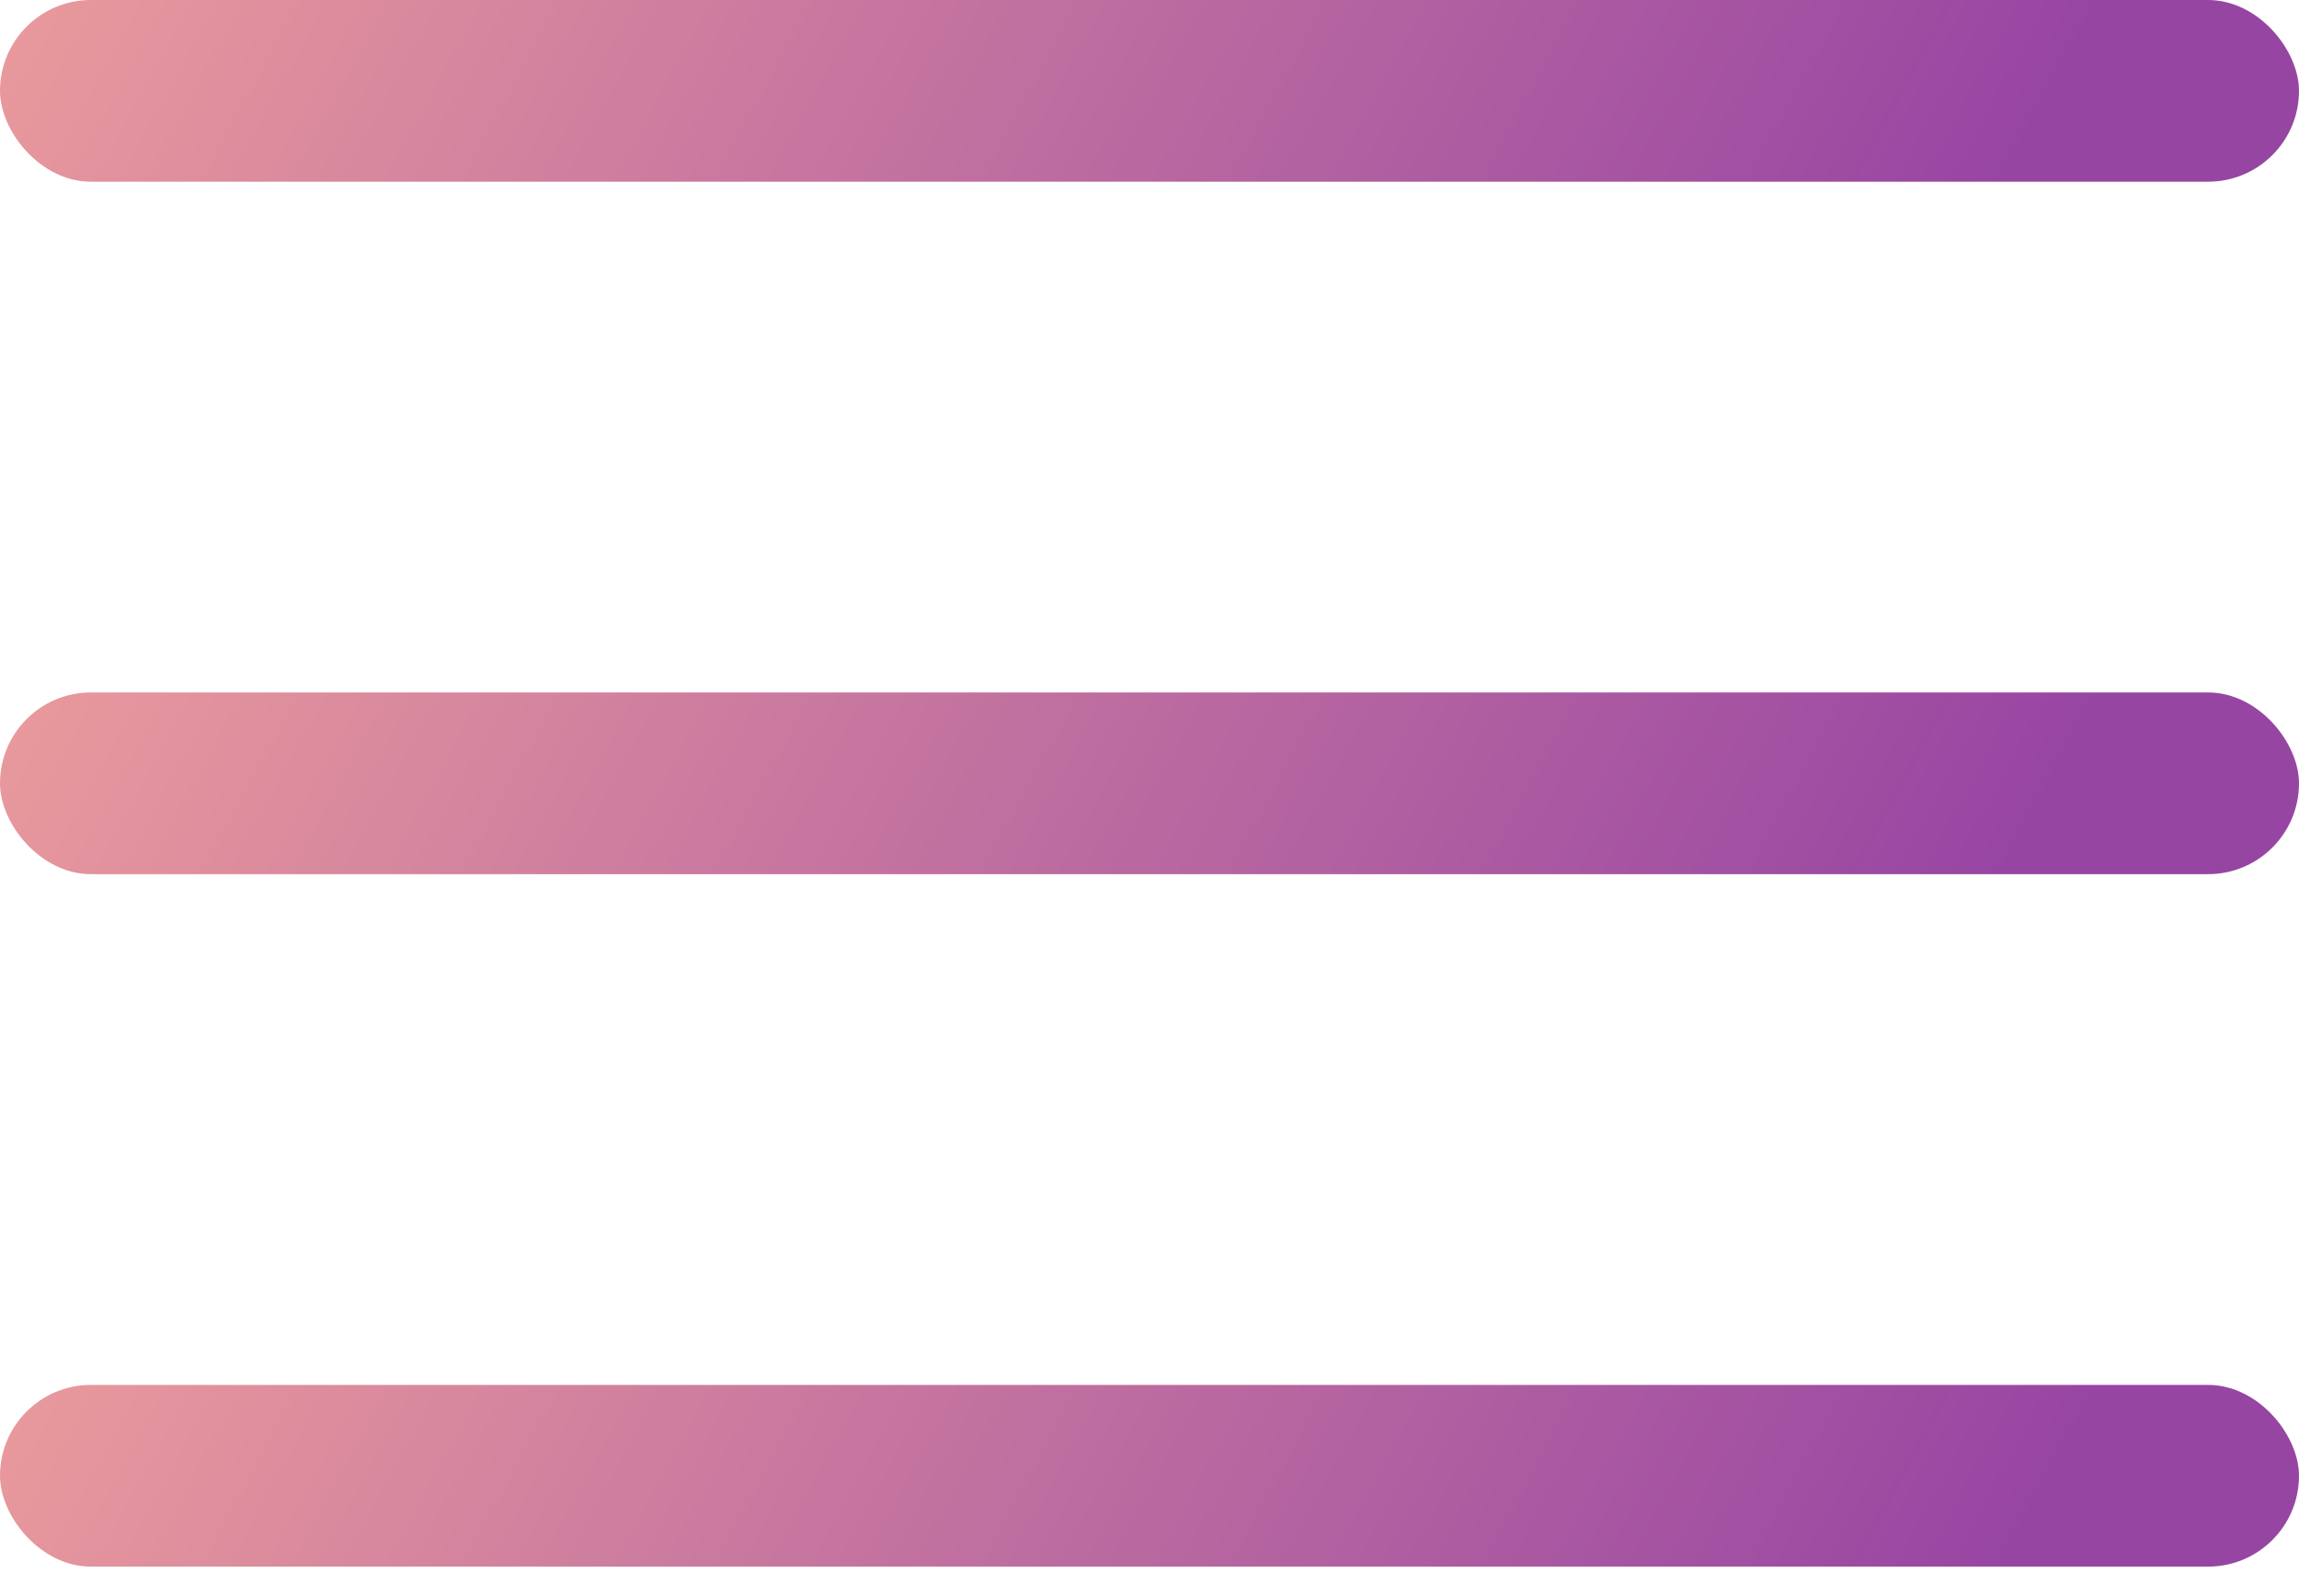 <svg width="36" height="25" viewBox="0 0 36 25" fill="none" xmlns="http://www.w3.org/2000/svg">
<rect width="36" height="2.846" rx="1.423" fill="url(#paint0_linear_1_3670)"/>
<rect y="10.846" width="36" height="2.846" rx="1.423" fill="url(#paint1_linear_1_3670)"/>
<rect y="21.692" width="36" height="2.846" rx="1.423" fill="url(#paint2_linear_1_3670)"/>
<defs>
<linearGradient id="paint0_linear_1_3670" x1="-0.941" y1="0.465" x2="25.045" y2="14.619" gradientUnits="userSpaceOnUse">
<stop stop-color="#EB9C9C"/>
<stop offset="1" stop-color="#9745A3"/>
</linearGradient>
<linearGradient id="paint1_linear_1_3670" x1="-0.941" y1="11.311" x2="25.045" y2="25.465" gradientUnits="userSpaceOnUse">
<stop stop-color="#EB9C9C"/>
<stop offset="1" stop-color="#9745A3"/>
</linearGradient>
<linearGradient id="paint2_linear_1_3670" x1="-0.941" y1="22.157" x2="25.045" y2="36.311" gradientUnits="userSpaceOnUse">
<stop stop-color="#EB9C9C"/>
<stop offset="1" stop-color="#9745A3"/>
</linearGradient>
</defs>
</svg>
